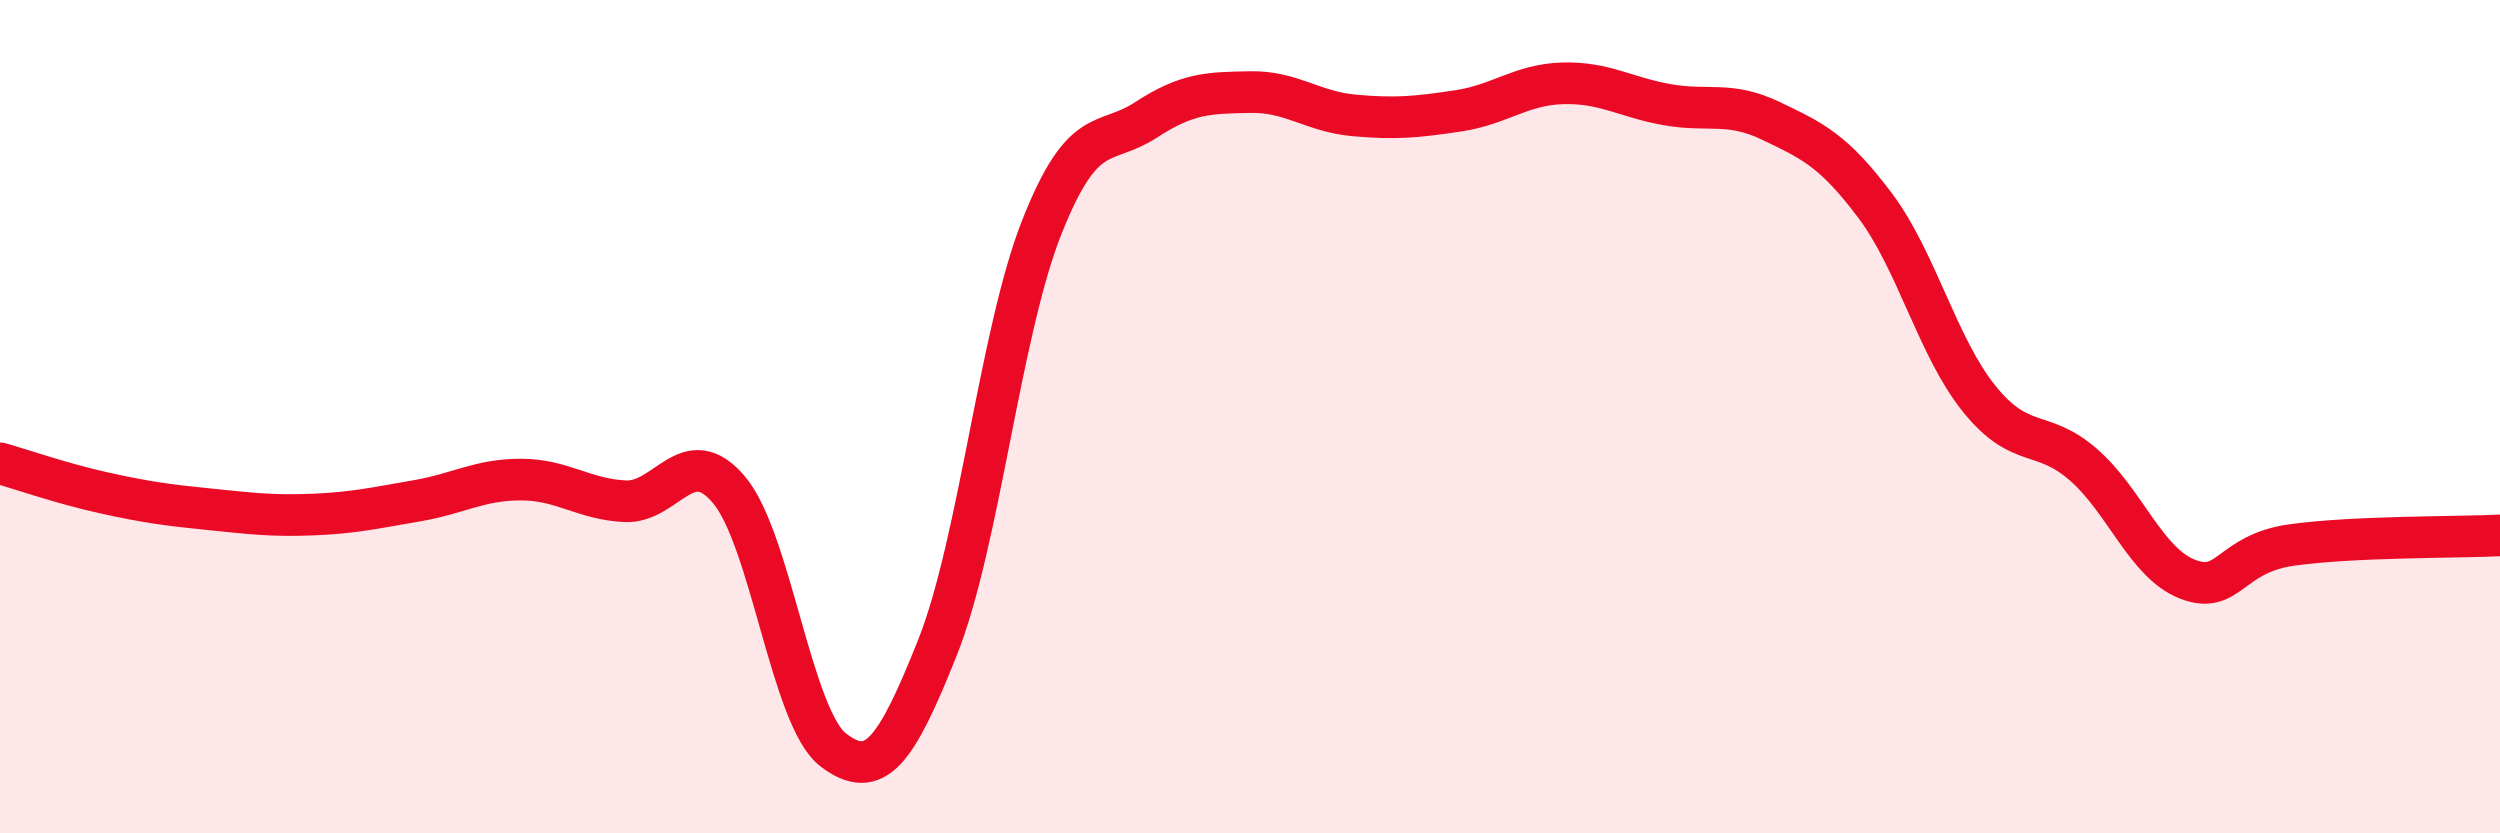 
    <svg width="60" height="20" viewBox="0 0 60 20" xmlns="http://www.w3.org/2000/svg">
      <path
        d="M 0,11.12 C 0.5,11.26 1.5,11.61 2.5,11.83 C 3.5,12.05 4,12.12 5,12.22 C 6,12.32 6.5,12.39 7.5,12.35 C 8.5,12.31 9,12.19 10,12.02 C 11,11.85 11.5,11.51 12.5,11.51 C 13.5,11.51 14,11.98 15,12.03 C 16,12.08 16.5,10.57 17.5,11.76 C 18.5,12.95 19,17.24 20,18 C 21,18.76 21.5,18.05 22.5,15.54 C 23.5,13.03 24,7.99 25,5.46 C 26,2.93 26.5,3.53 27.5,2.88 C 28.5,2.23 29,2.23 30,2.21 C 31,2.19 31.5,2.68 32.5,2.77 C 33.5,2.86 34,2.81 35,2.66 C 36,2.51 36.5,2.03 37.5,2 C 38.5,1.97 39,2.33 40,2.51 C 41,2.69 41.5,2.42 42.5,2.9 C 43.5,3.38 44,3.6 45,4.93 C 46,6.26 46.5,8.33 47.5,9.57 C 48.5,10.81 49,10.28 50,11.15 C 51,12.02 51.5,13.51 52.5,13.9 C 53.5,14.29 53.5,13.29 55,13.08 C 56.5,12.87 59,12.9 60,12.85L60 20L0 20Z"
        fill="#EB0A25"
        opacity="0.1"
        stroke-linecap="round"
        stroke-linejoin="round"
      />
      <path
        d="M 0,11.12 C 0.5,11.26 1.5,11.61 2.5,11.83 C 3.5,12.05 4,12.12 5,12.22 C 6,12.32 6.5,12.39 7.5,12.35 C 8.5,12.31 9,12.19 10,12.02 C 11,11.85 11.5,11.51 12.5,11.51 C 13.5,11.51 14,11.98 15,12.03 C 16,12.08 16.5,10.57 17.5,11.76 C 18.5,12.95 19,17.24 20,18 C 21,18.76 21.5,18.05 22.5,15.54 C 23.5,13.03 24,7.99 25,5.46 C 26,2.93 26.5,3.53 27.5,2.88 C 28.5,2.23 29,2.23 30,2.21 C 31,2.19 31.5,2.68 32.5,2.77 C 33.5,2.86 34,2.81 35,2.66 C 36,2.51 36.5,2.03 37.5,2 C 38.5,1.97 39,2.33 40,2.51 C 41,2.69 41.5,2.42 42.5,2.9 C 43.5,3.38 44,3.6 45,4.93 C 46,6.26 46.5,8.33 47.5,9.57 C 48.5,10.81 49,10.28 50,11.15 C 51,12.02 51.5,13.51 52.5,13.9 C 53.5,14.29 53.5,13.29 55,13.08 C 56.5,12.87 59,12.9 60,12.85"
        stroke="#EB0A25"
        stroke-width="1"
        fill="none"
        stroke-linecap="round"
        stroke-linejoin="round"
      />
    </svg>
  